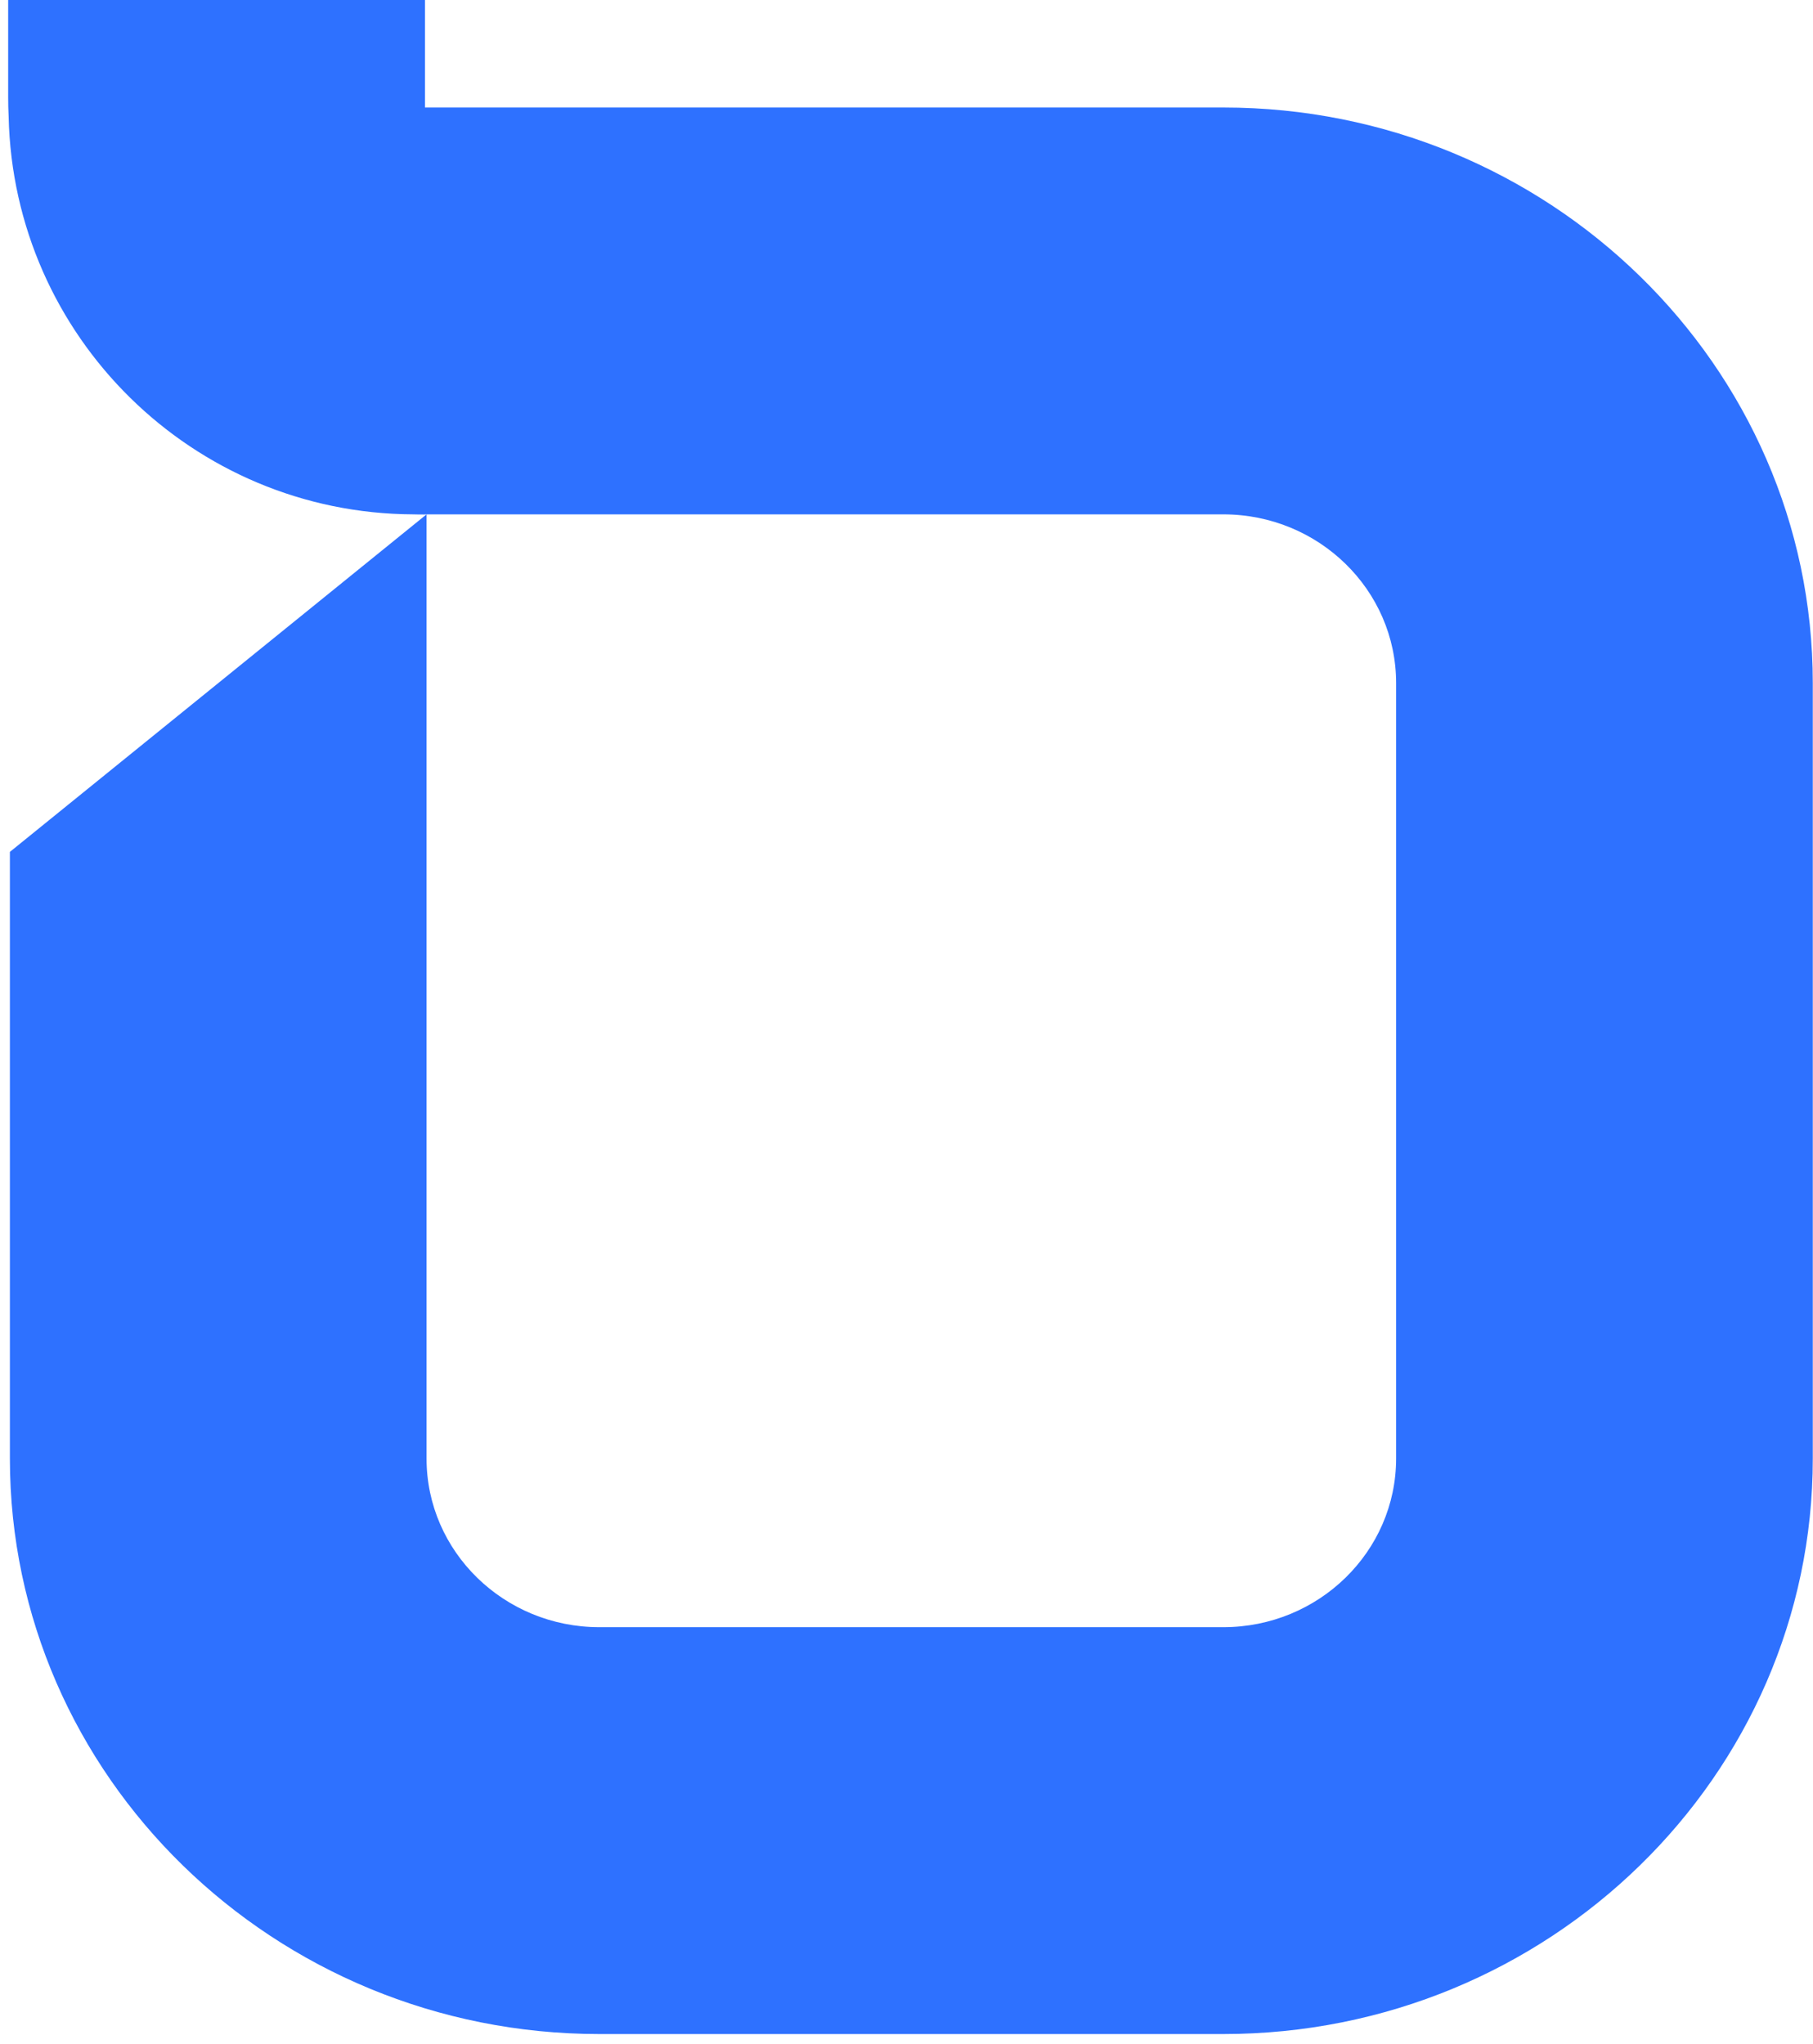 <svg width="94" height="106" viewBox="0 0 94 106" fill="none" xmlns="http://www.w3.org/2000/svg">
<path d="M63.431 5.575H22.033V0H0.423V5.048C0.423 5.38 0.43 5.709 0.448 6.038C0.694 17.448 9.983 26.626 21.43 26.673C21.633 26.68 21.831 26.68 22.033 26.68V26.673H22.116L0.513 44.176V75.636C0.513 92.094 14.22 105.478 31.074 105.478H63.428C80.285 105.478 93.989 92.094 93.989 75.636V35.417C93.989 18.959 80.282 5.575 63.428 5.575H63.431ZM72.385 75.636C72.385 80.46 68.368 84.38 63.428 84.38H31.074C26.133 84.38 22.116 80.46 22.116 75.636V26.673H63.428C68.368 26.673 72.385 30.593 72.385 35.417V75.636Z" fill="#2E71FF"/>
</svg>
